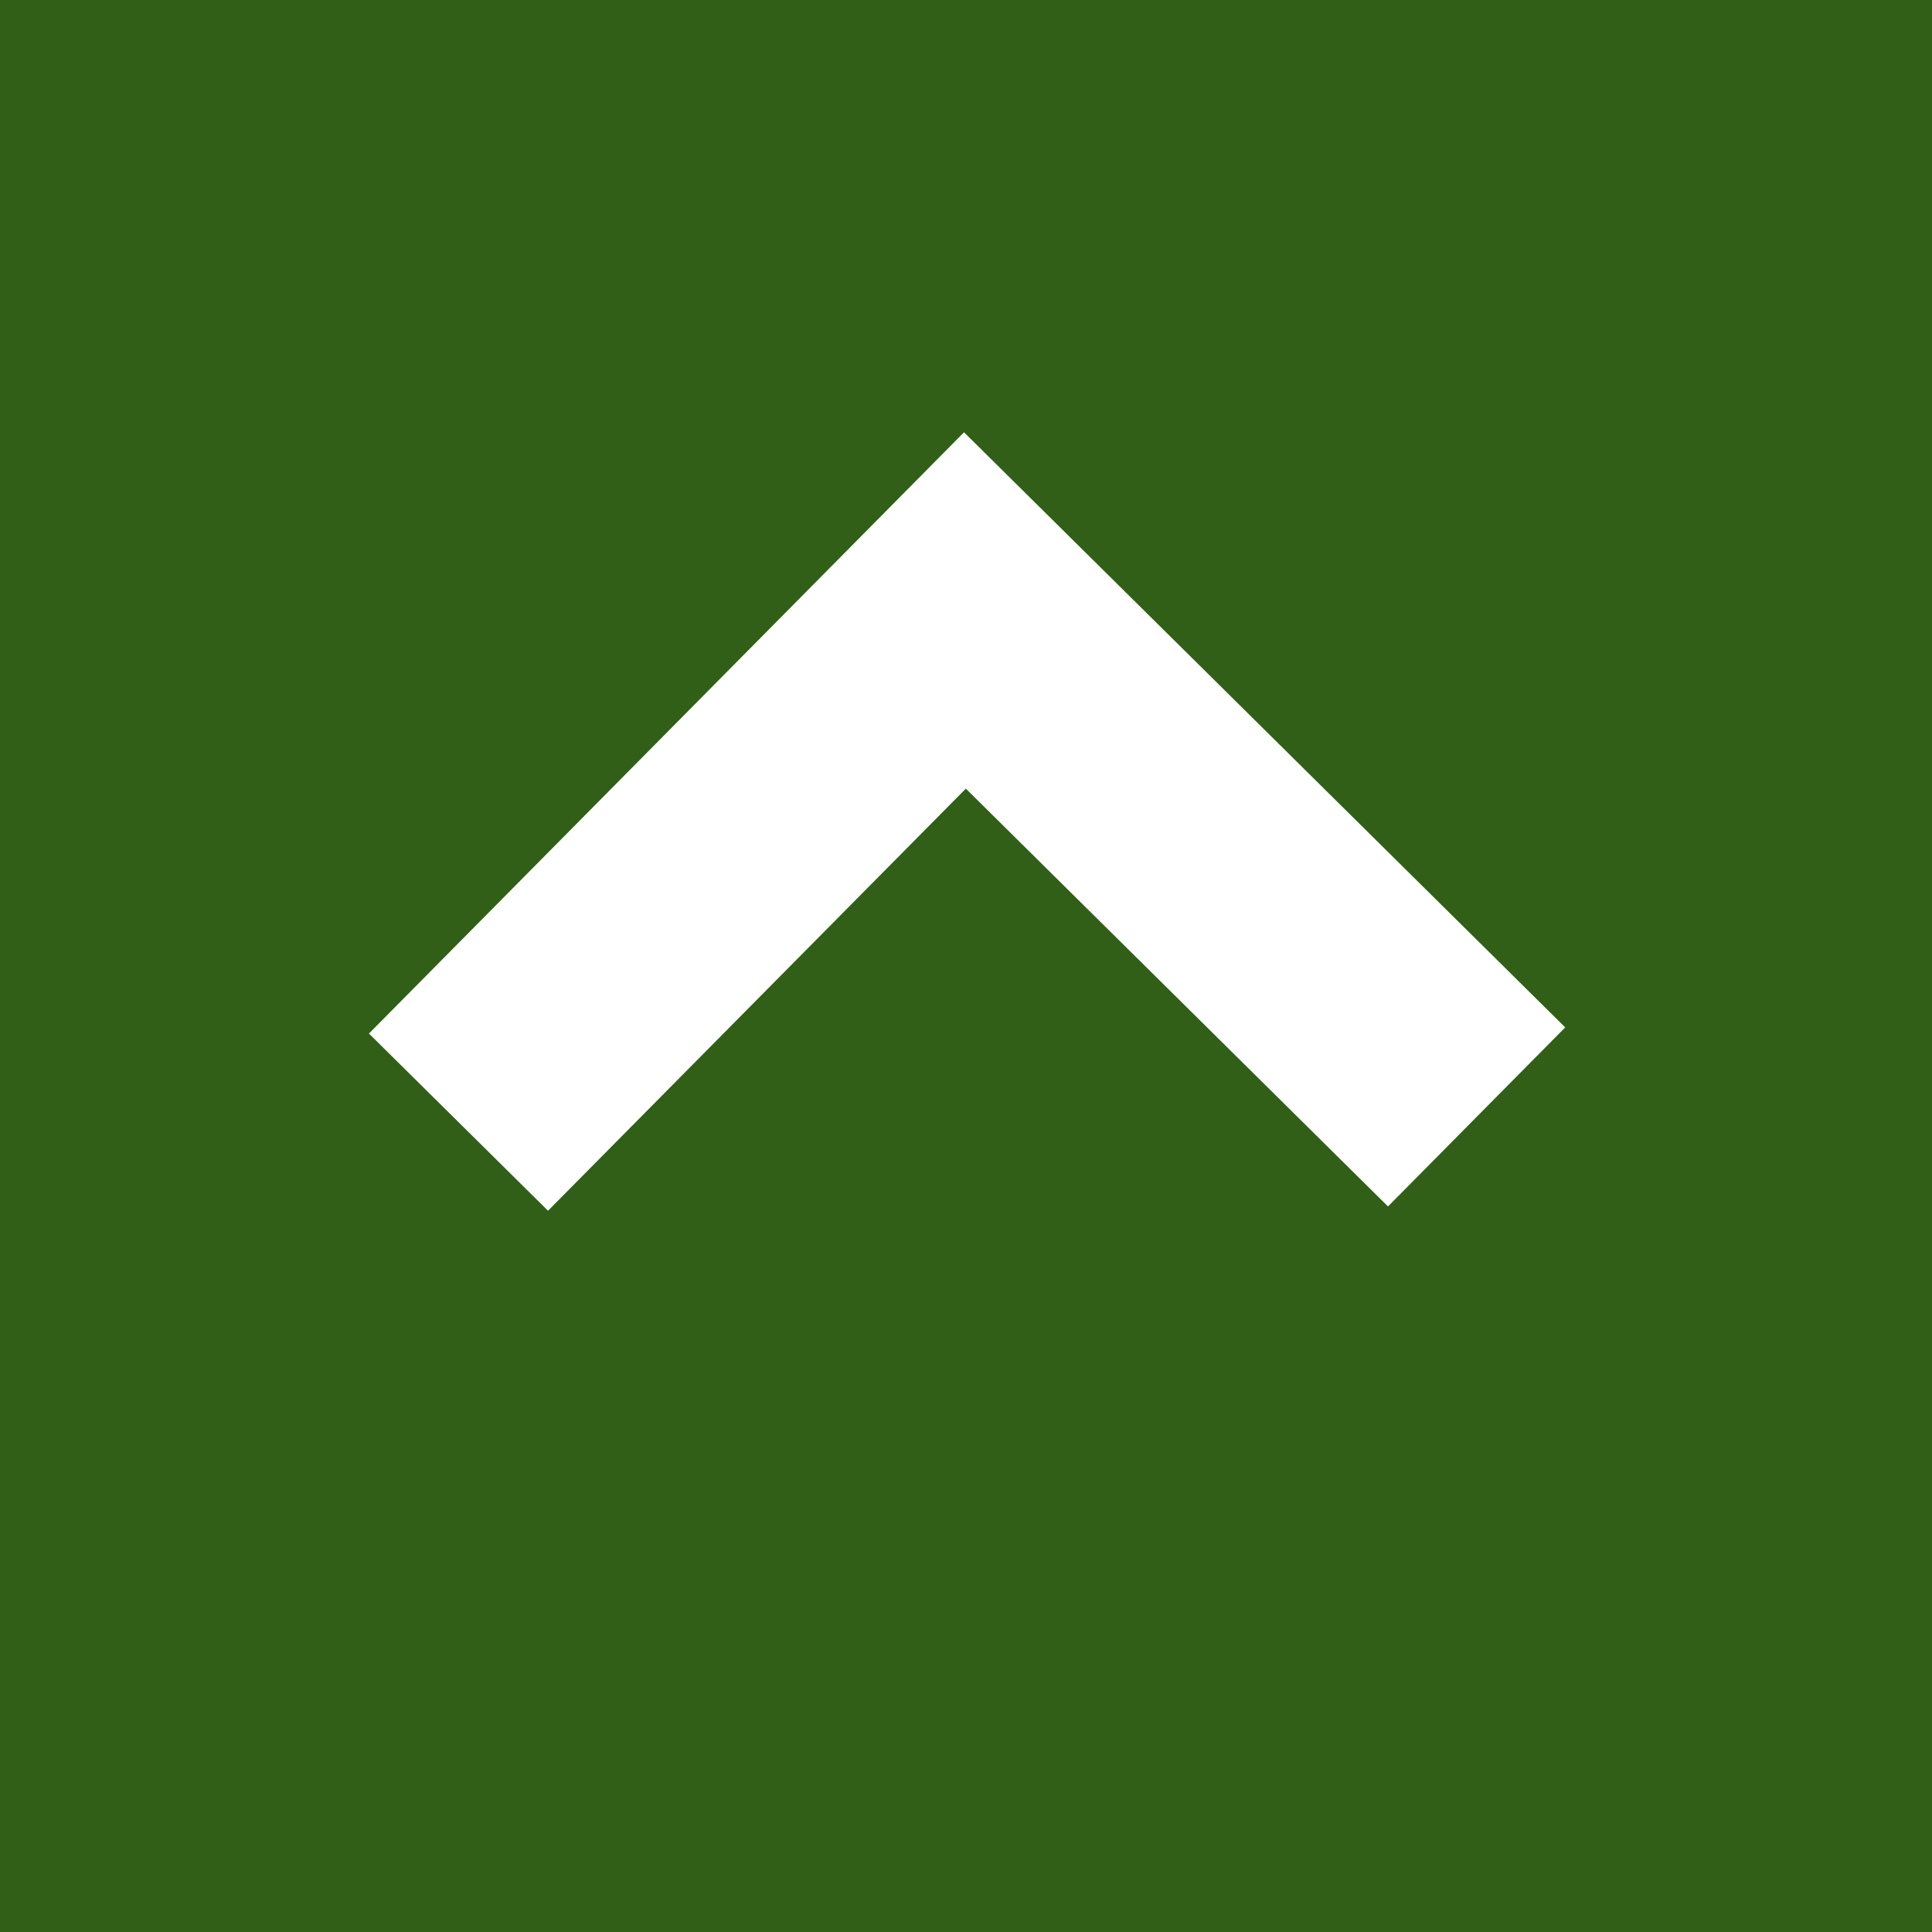 <!-- Generator: Adobe Illustrator 21.0.0, SVG Export Plug-In  -->
<svg version="1.1"
	 xmlns="http://www.w3.org/2000/svg" xmlns:xlink="http://www.w3.org/1999/xlink" xmlns:a="http://ns.adobe.com/AdobeSVGViewerExtensions/3.0/"
	 x="0px" y="0px" width="73px" height="73px" viewBox="0 0 73 73" style="enable-background:new 0 0 73 73;" xml:space="preserve">
<style type="text/css">
	.st0{fill:#315F18;}
	.st1{fill:none;}
	.st2{fill:#FFFFFF;}
</style>
<defs>
</defs>
<rect class="st0" width="73" height="73"/>
<g>
	<rect x="13.9" y="16.334" transform="matrix(1 -0.005 0.005 1 -0.159 0.188)" class="st1" width="45.2" height="29.333"/>
	<g>
		<polygon class="st2" points="59.141,38.82 52.445,45.585 36.494,29.798 20.707,45.747 13.941,39.052 36.425,16.334 		"/>
	</g>
</g>
</svg>